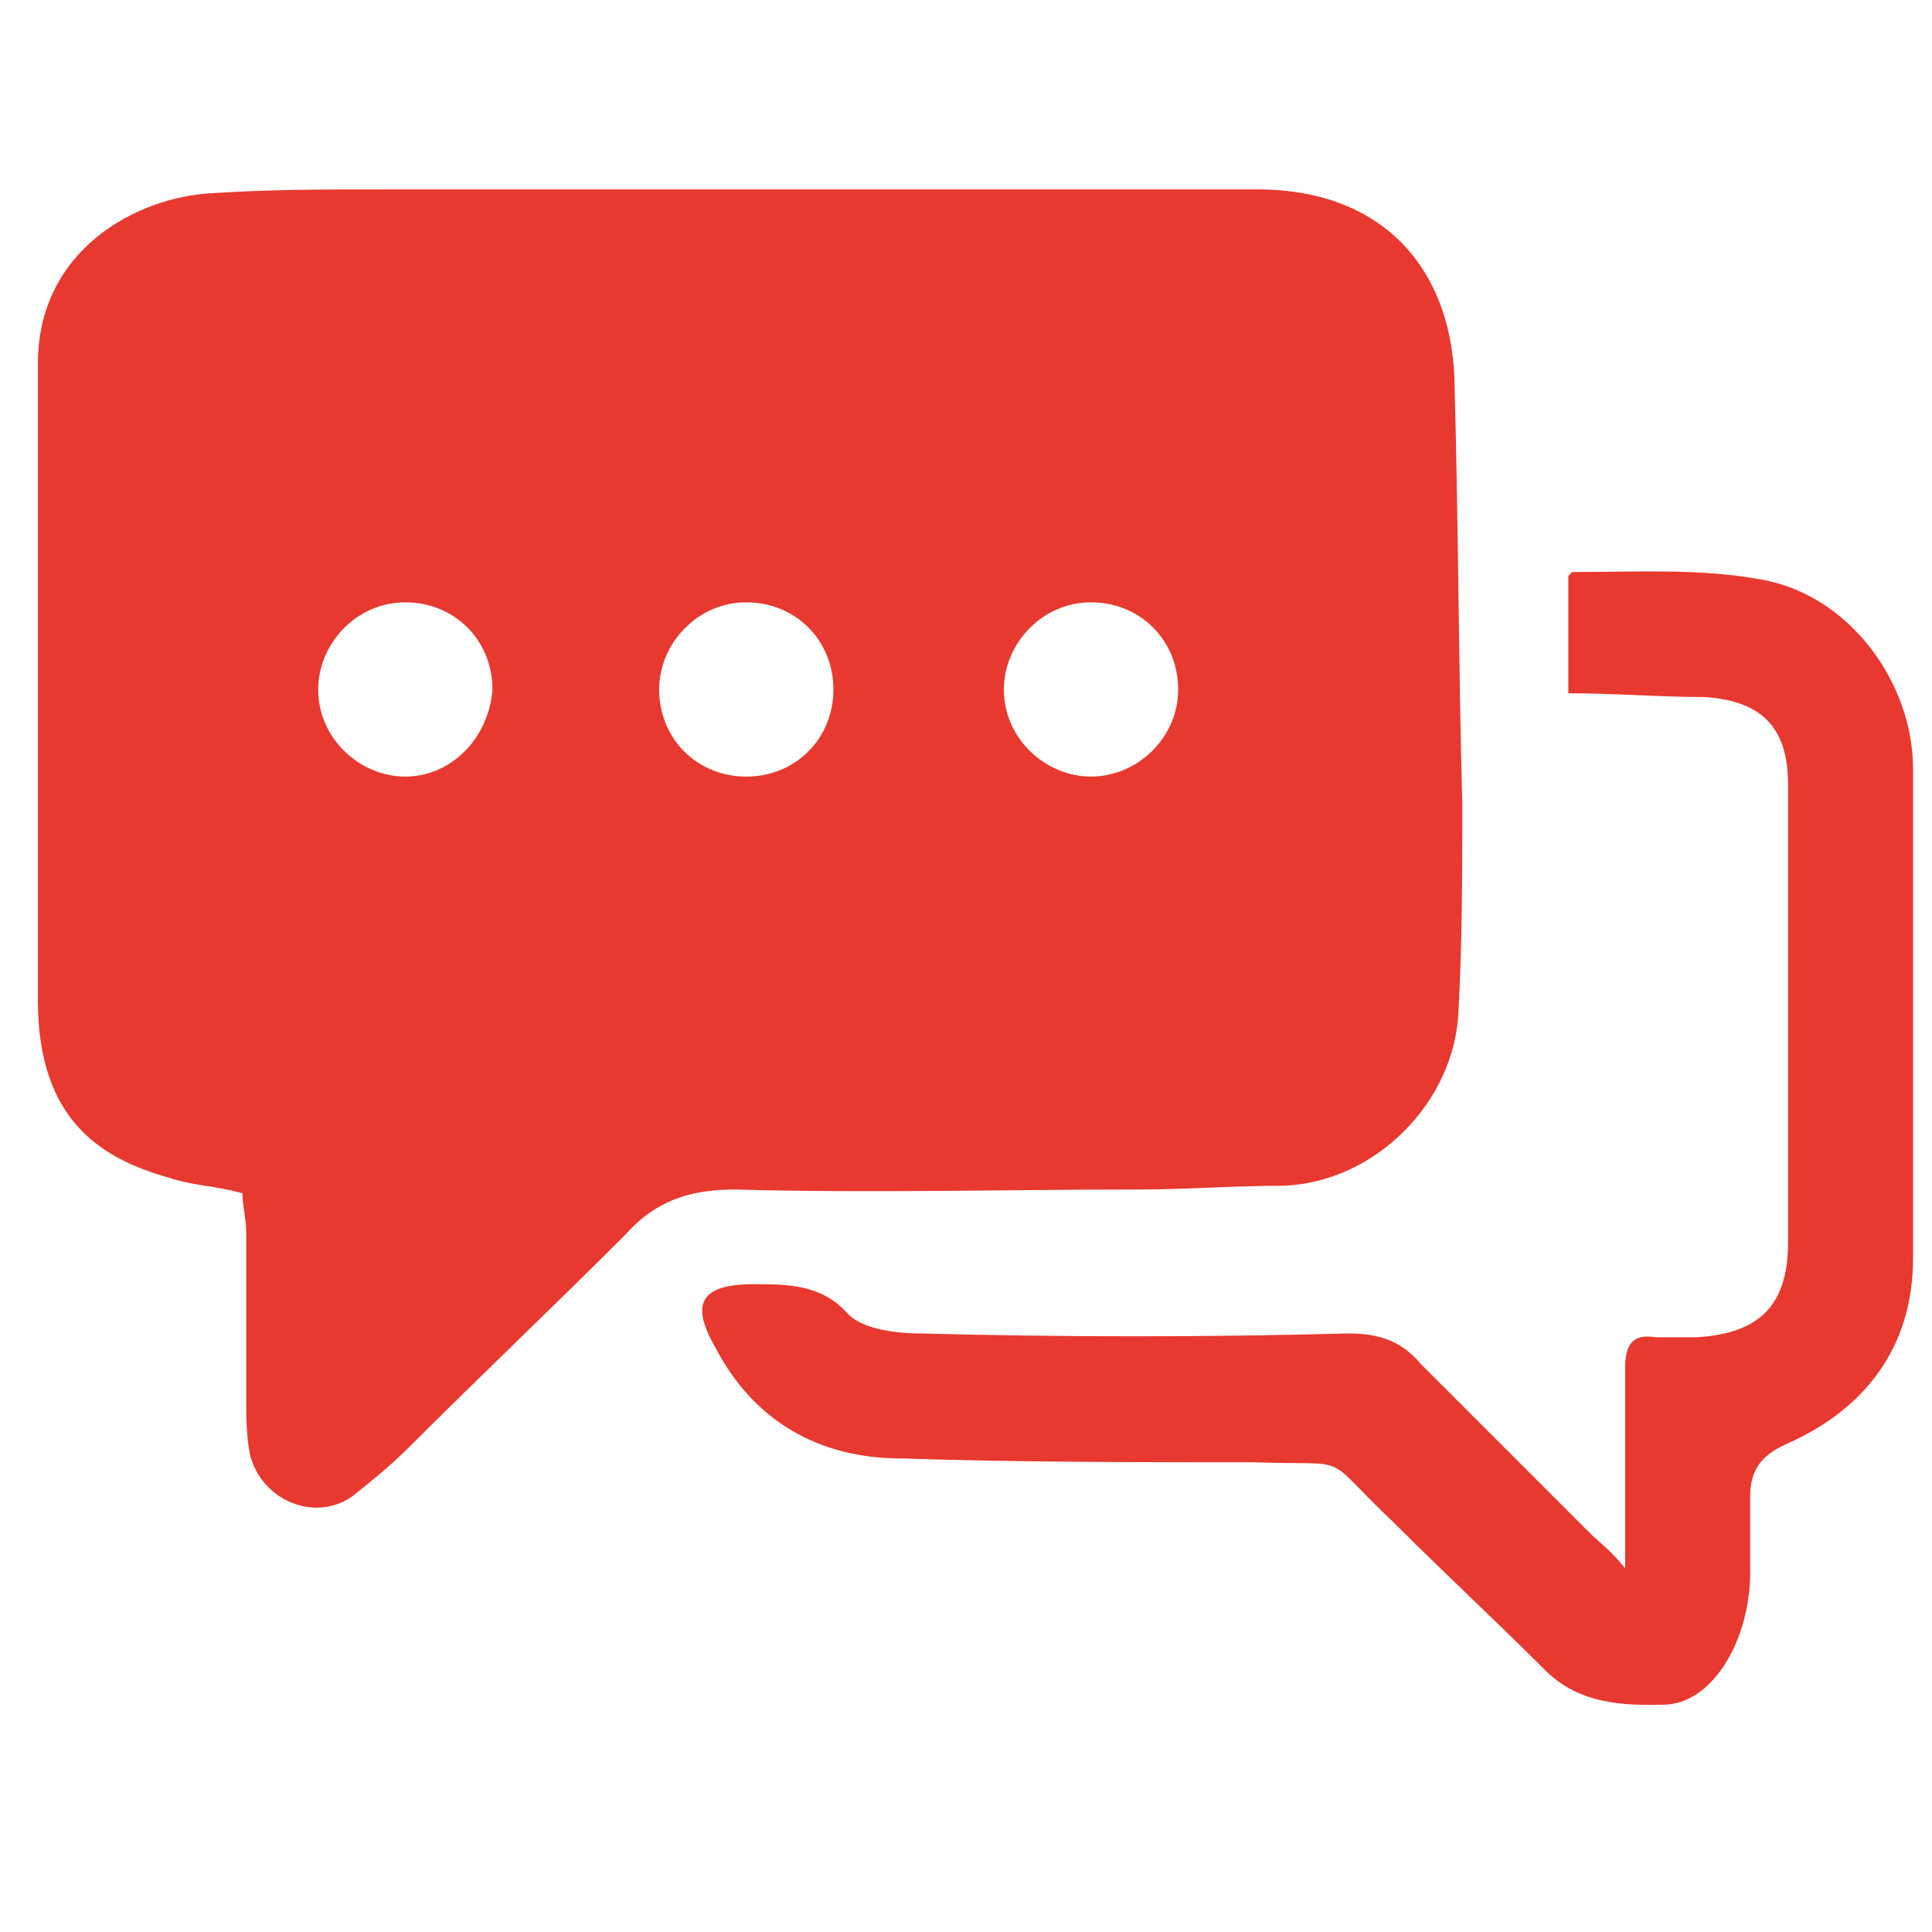 <svg width="51" height="51" viewBox="0 0 51 51" fill="none" xmlns="http://www.w3.org/2000/svg">
<g clip-path="url(#clip0_416_125)">
<path d="M38.4 10.3C38.4 7.1 36.5 5 33.2 5C25.5 5 17.8 5 10.1 5C8.6 5 7.1 5 5.6 5.1C3.6 5.2 1 6.6 1 9.6V26.4C1 29.6 2.7 30.6 4.5 31.1C5.1 31.3 5.7 31.3 6.4 31.5C6.4 31.8 6.5 32.2 6.5 32.5C6.5 33.9 6.5 35.4 6.5 36.9C6.5 37.4 6.5 37.9 6.6 38.4C6.9 39.6 8.3 40.2 9.3 39.5C9.8 39.1 10.3 38.7 10.8 38.2C12.7 36.3 14.6 34.5 16.5 32.6C17.3 31.7 18.2 31.4 19.4 31.4C23 31.5 26.5 31.4 30.1 31.4C31.3 31.4 32.6 31.3 33.9 31.3C36.3 31.2 38.4 29.1 38.5 26.7C38.6 24.9 38.6 23 38.6 21.2C38.5 17.5 38.5 13.9 38.4 10.3ZM10.7 20.5C9.5 20.5 8.4 19.5 8.4 18.2C8.4 17 9.4 15.9 10.7 15.9C12 15.9 13 16.9 13 18.2C12.9 19.5 11.9 20.5 10.7 20.5ZM19.7 20.5C18.4 20.5 17.4 19.5 17.4 18.2C17.4 17 18.4 15.9 19.7 15.9C21 15.9 22 16.9 22 18.2C22 19.5 21 20.5 19.7 20.5ZM28.8 20.5C27.6 20.5 26.5 19.5 26.5 18.2C26.5 17 27.5 15.9 28.8 15.9C30.1 15.9 31.1 16.9 31.1 18.2C31.1 19.5 30 20.5 28.8 20.5Z" fill="#E7392F"/>
<path d="M40.8 44.1C39.5 42.8 38.1 41.5 36.8 40.2C34.8 38.3 35.8 38.7 33.1 38.6C30 38.6 26.9 38.6 23.8 38.5C21.6 38.5 19.9 37.5 18.9 35.6C18.2 34.4 18.5 33.9 19.9 33.9C20.8 33.9 21.7 33.9 22.4 34.7C22.8 35.1 23.7 35.2 24.3 35.2C28.1 35.3 31.8 35.3 35.6 35.2C36.4 35.2 37 35.4 37.5 36C39 37.5 40.5 39 42 40.5C42.2 40.7 42.5 40.9 42.9 41.4C42.9 40.8 42.9 37.4 42.9 36.1C42.9 35.5 43.1 35.2 43.7 35.3C44.1 35.3 44.4 35.3 44.8 35.3C46.4 35.2 47.2 34.5 47.2 32.8C47.2 30.3 47.2 27.9 47.2 25.4C47.2 23.8 47.2 22.2 47.2 20.7C47.2 19.2 46.5 18.5 45 18.4C43.8 18.4 42.6 18.3 41.4 18.3V15.2L41.5 15.1C43.2 15.1 44.9 15 46.5 15.3C48.8 15.7 50.5 18 50.5 20.3C50.5 24.6 50.5 28.9 50.5 33.2C50.5 35.6 49.2 37.2 47.2 38.1C46.5 38.4 46.2 38.8 46.2 39.5C46.2 40.2 46.2 40.7 46.2 41.5C46.2 43.3 45.2 45 43.9 45C43.2 45 41.8 45.1 40.8 44.1Z" fill="#E7392F"/>
</g>
<defs>
<clipPath id="clip0_416_125">
<rect width="50" height="50" fill="white" transform="translate(0.5 0.001)"/>
</clipPath>
</defs>
</svg>
